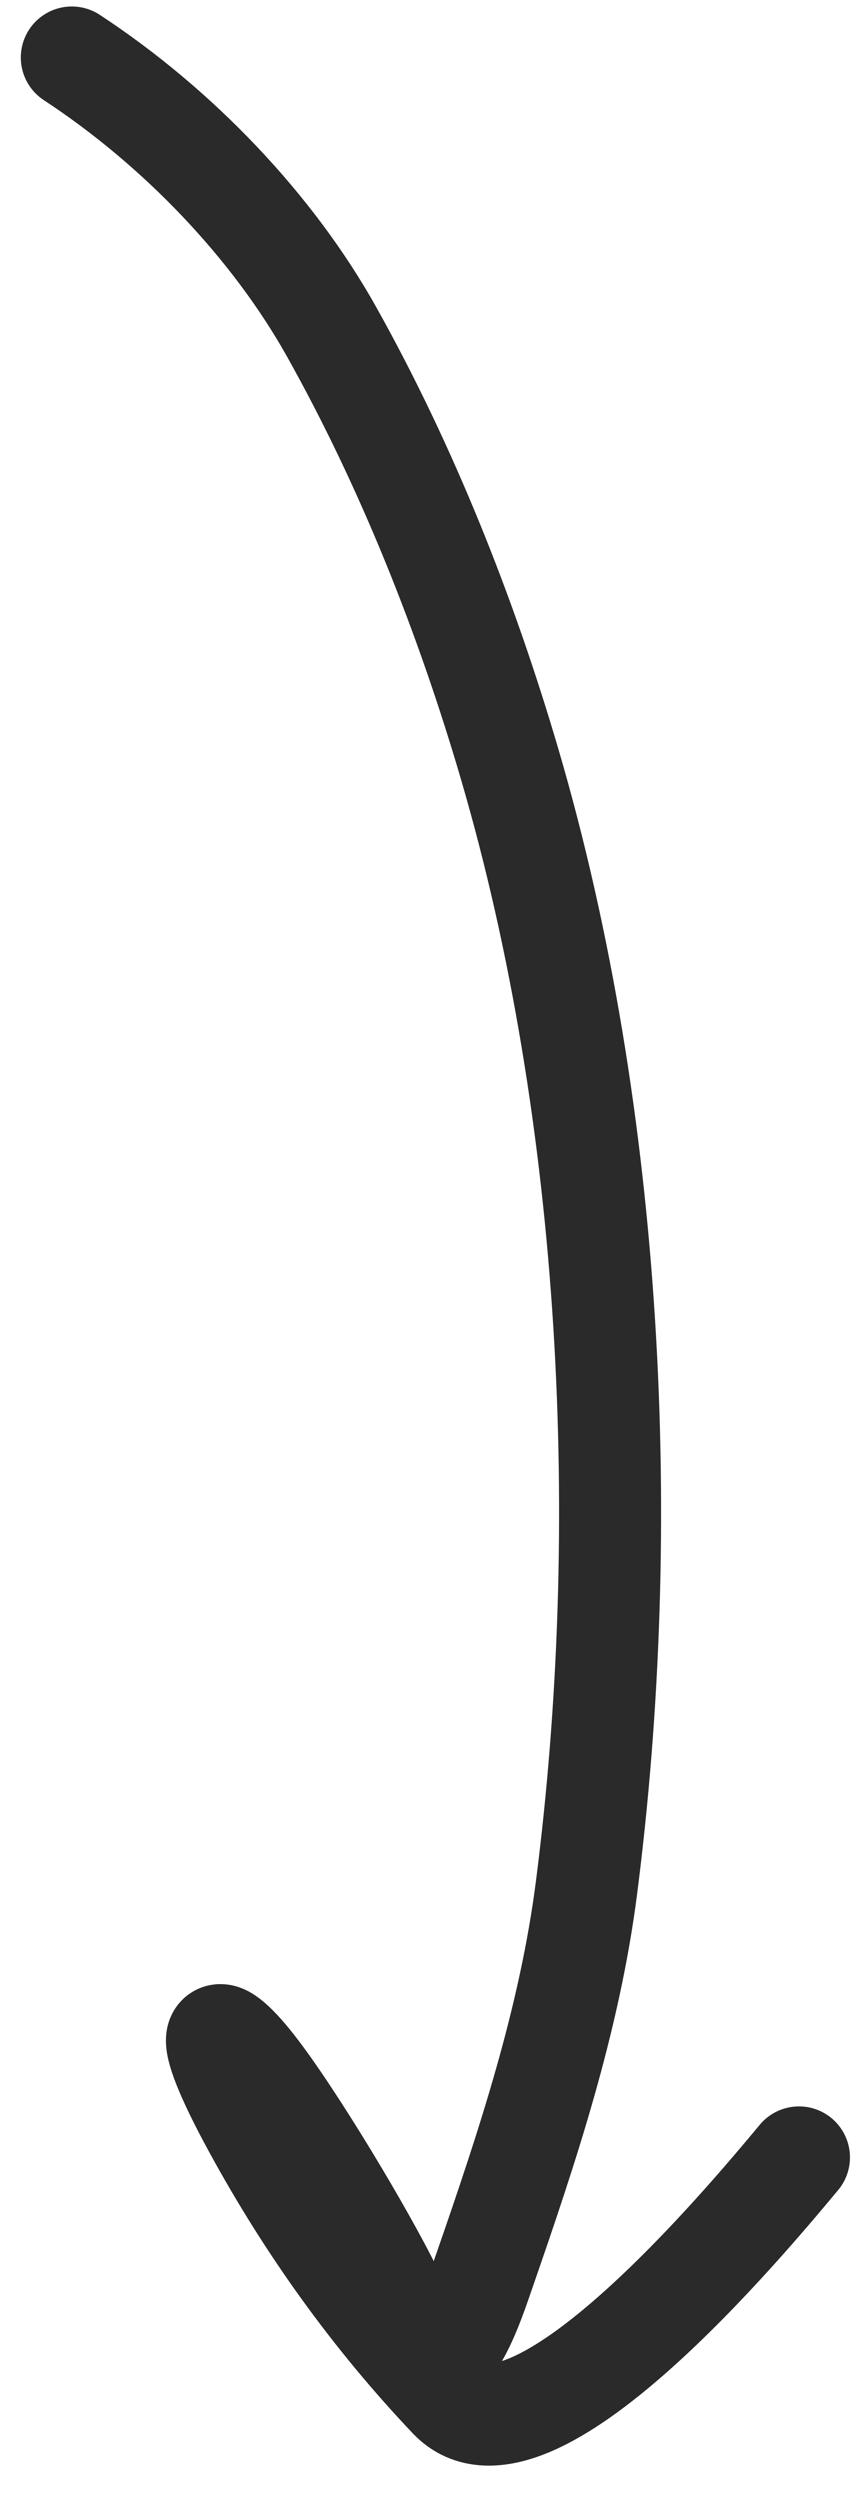 <svg width="17" height="49" viewBox="0 0 17 49" fill="none" xmlns="http://www.w3.org/2000/svg">
<path d="M1.408 1.127C3.5 2.5 5.349 4.444 6.5 6.5C7.984 9.151 9.143 12.071 10 15C12.021 21.908 12.405 29.952 11.5 37C11.168 39.587 10.347 42.059 9.5 44.5C9.28 45.134 8.836 46.534 8.253 46.201C8.004 46.059 7.782 45.115 7.685 44.916C7.136 43.793 5.746 41.477 4.98 40.5C4.188 39.489 3.849 39.629 4.98 41.703C6.035 43.636 7.307 45.413 8.821 47.008C10.374 48.645 14.638 43.519 15.666 42.286" stroke="#2A2A2A" stroke-width="2" stroke-linecap="round"/>
</svg>
